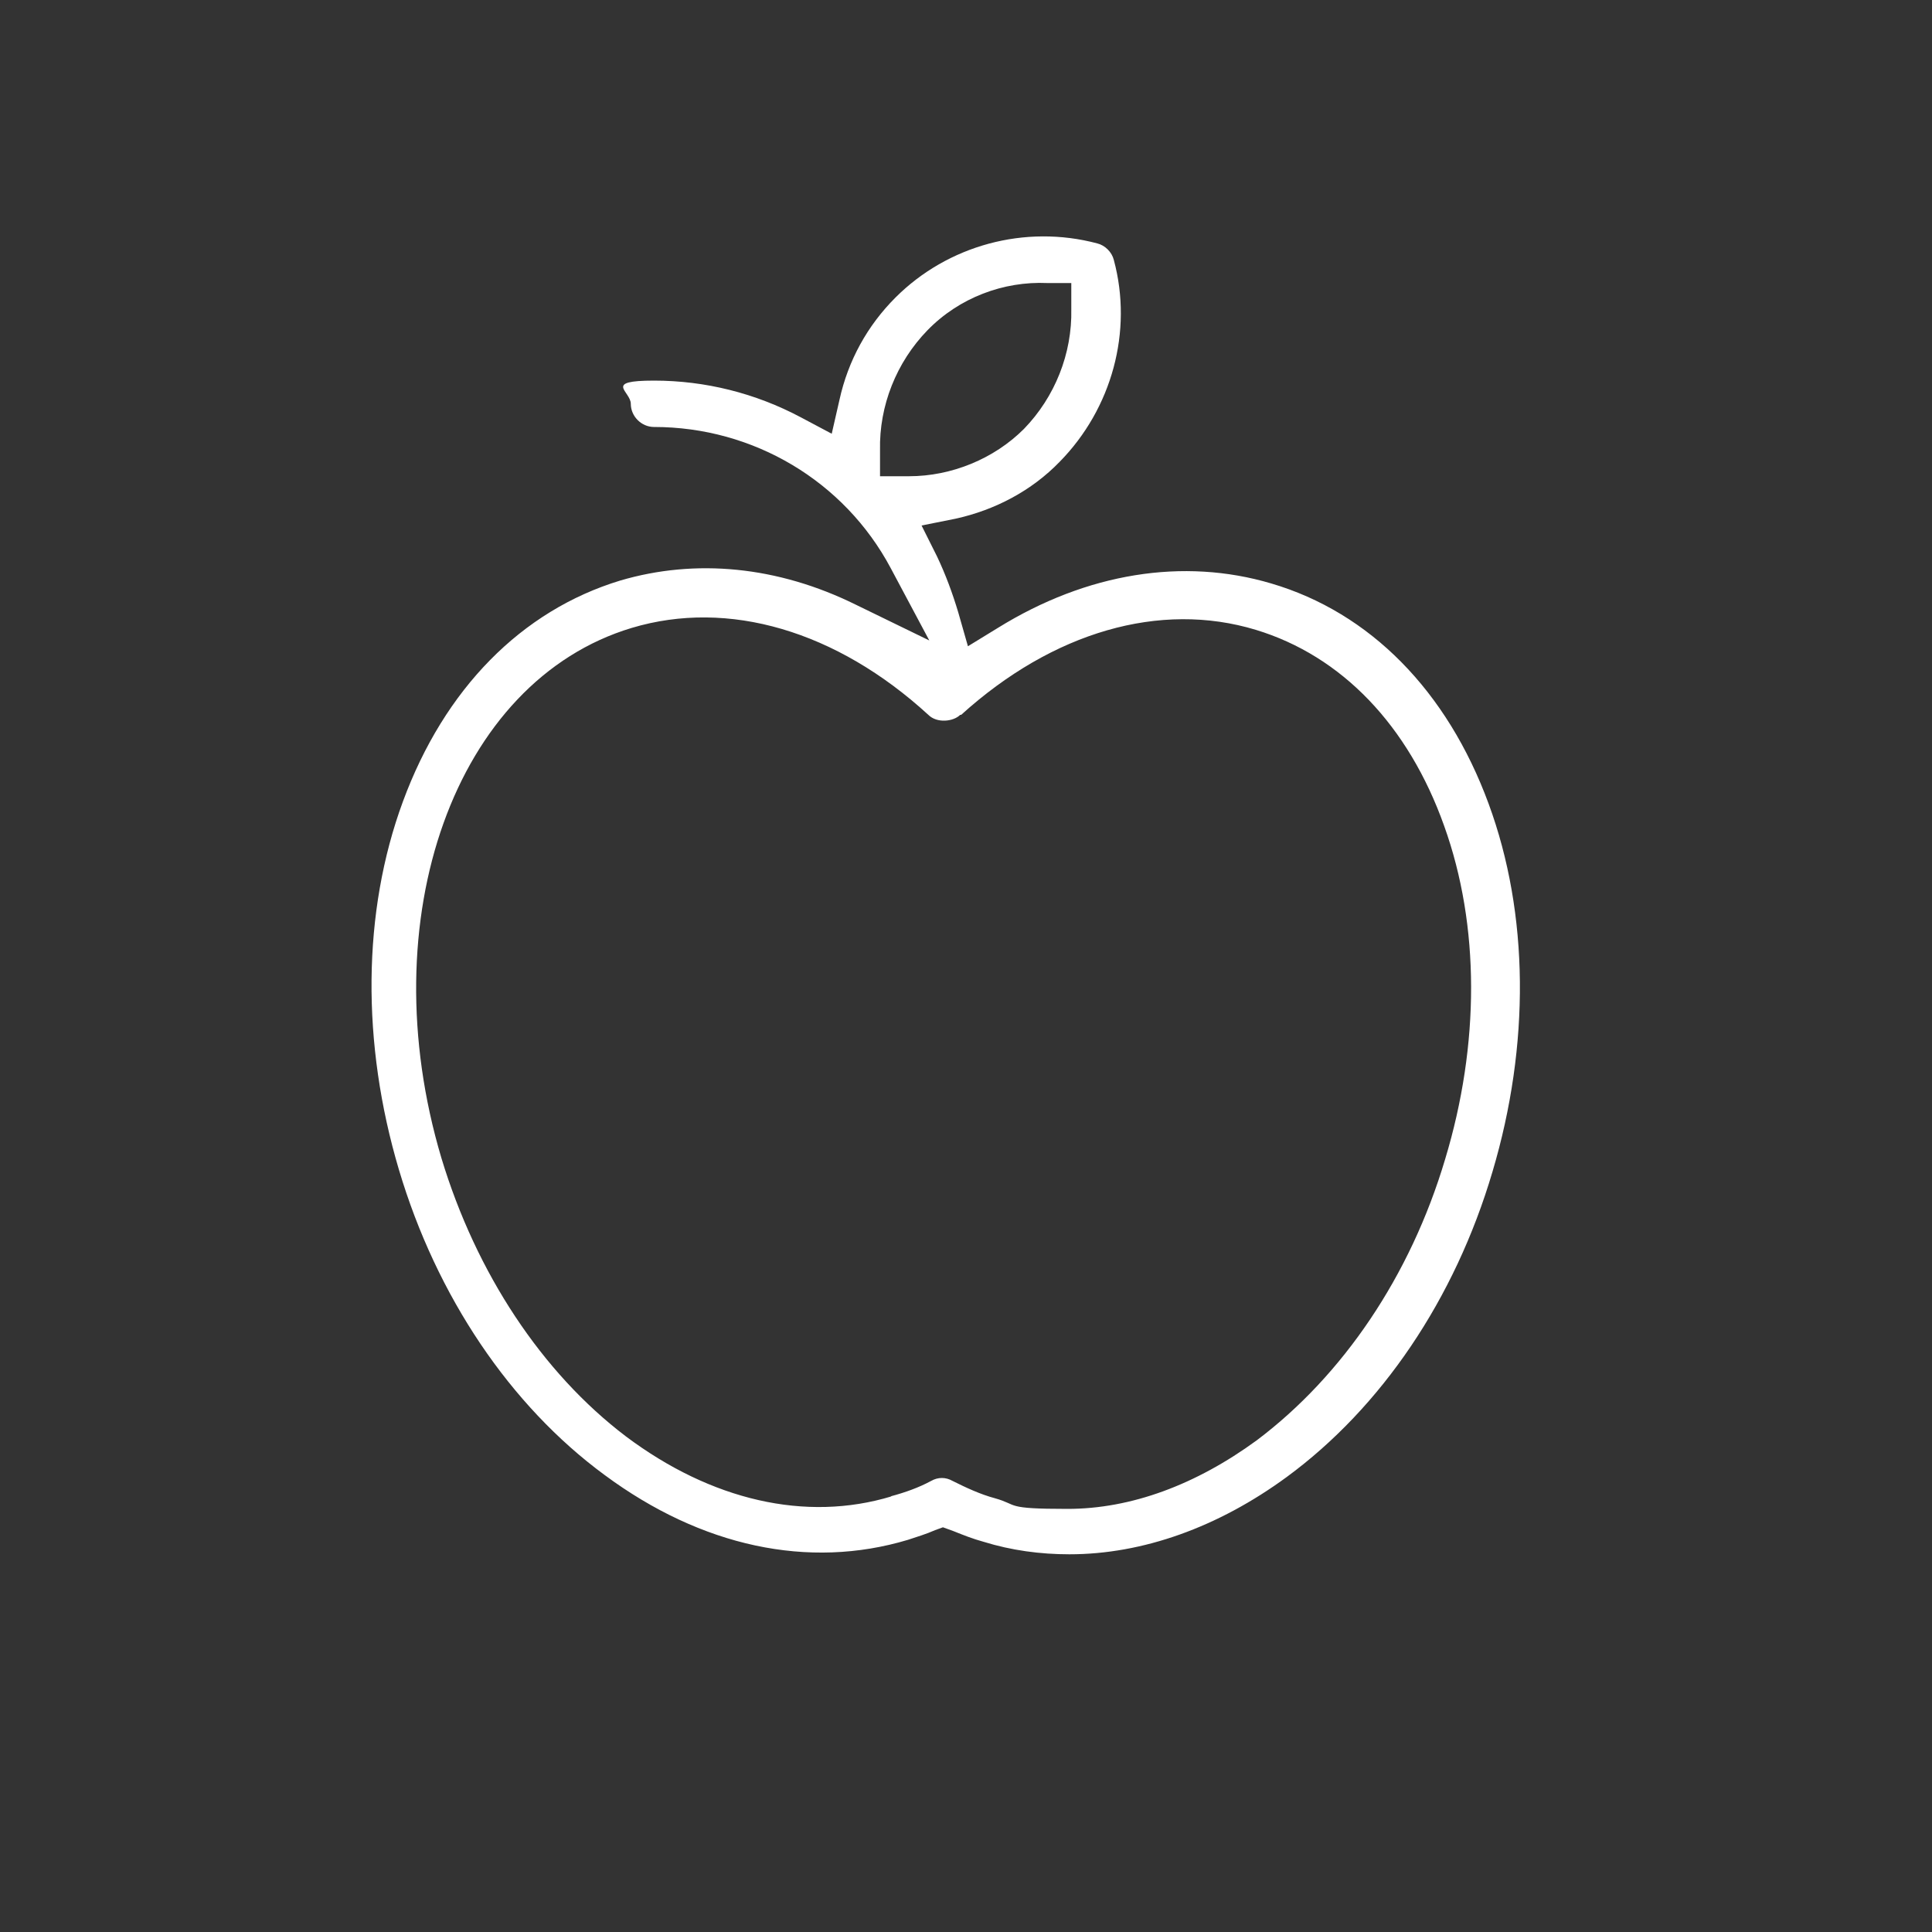 <?xml version="1.0" encoding="UTF-8"?>
<svg id="Capa_1" xmlns="http://www.w3.org/2000/svg" version="1.1" viewBox="0 0 200 200">
  <rect x="0" y="0" width="200" height="200" fill="#333333" stroke="none"/>
  <!-- Generator: Adobe Illustrator 29.2.1, SVG Export Plug-In . SVG Version: 2.1.0 Build 116)  -->
  <defs>
    <style>
      .st0 {
        fill: #fff;
      }
    </style>
  </defs>
  <path class="st0" d="M97.6,158.1l1.1.4c1,.4,2,.8,3.1,1.1,2.9.9,5.9,1.3,8.9,1.3,7.6,0,15.4-2.8,22.5-8,9.8-7.2,17.4-18.4,21.3-31.6,3.9-13.1,3.8-26.7-.4-38.1-4.3-11.7-12.3-19.8-22.5-22.8-9.1-2.7-19.1-1.1-28.3,4.6l-3.1,1.9-1-3.5c-.6-2-1.3-3.9-2.2-5.8l-1.6-3.2,3.5-.7c4.1-.9,7.9-2.9,10.8-5.9,5.4-5.5,7.6-13.5,5.6-20.9-.2-.8-.9-1.5-1.7-1.7-7.5-2-15.5.2-20.9,5.6-2.9,2.9-4.9,6.5-5.8,10.6l-.8,3.5-3.2-1.7c-4.7-2.5-9.9-3.8-15.2-3.8s-2.4,1.1-2.4,2.4,1.1,2.4,2.4,2.4c10.3,0,19.7,5.6,24.5,14.6l4,7.5-7.6-3.7c-8.1-4-16.6-4.8-24.4-2.5-10.2,3.1-18.2,11.2-22.5,22.9-4.2,11.4-4.3,25-.4,38.1,3.9,13.1,11.5,24.4,21.3,31.6,10,7.4,21.1,9.8,31.4,6.7.9-.3,1.9-.6,2.8-1l1.1-.4h0ZM93.7,49.3h-2.6c0,0,0-2.7,0-2.7-.1-4.6,1.7-9.1,4.9-12.4,3.3-3.4,7.9-5.1,12.4-4.9h2.5c0,.1,0,2.7,0,2.7.1,4.6-1.7,9.1-4.9,12.4-3.1,3.1-7.5,4.9-11.9,4.9h-.5ZM92.3,154.9c-8.9,2.7-18.7.4-27.5-6.2-8.7-6.6-15.5-16.9-19.1-28.8-7.4-24.8,1.4-49.4,19.7-54.9,10-3,21.2.3,30.7,9,.9.9,2.6.7,3.3,0h.1c9.5-8.6,20.6-11.8,30.5-8.8,8.9,2.7,15.8,9.9,19.5,20.3,3.7,10.3,3.7,22.6.1,34.5-3.6,12.1-10.6,22.4-19.5,29.1-6.3,4.6-13,7.1-19.6,7.1s-5-.4-7.5-1.1c-1.5-.4-3-1.1-4.4-1.8-.7-.4-1.5-.4-2.2,0-1.3.7-2.7,1.2-4.2,1.6h0Z"/>
</svg>